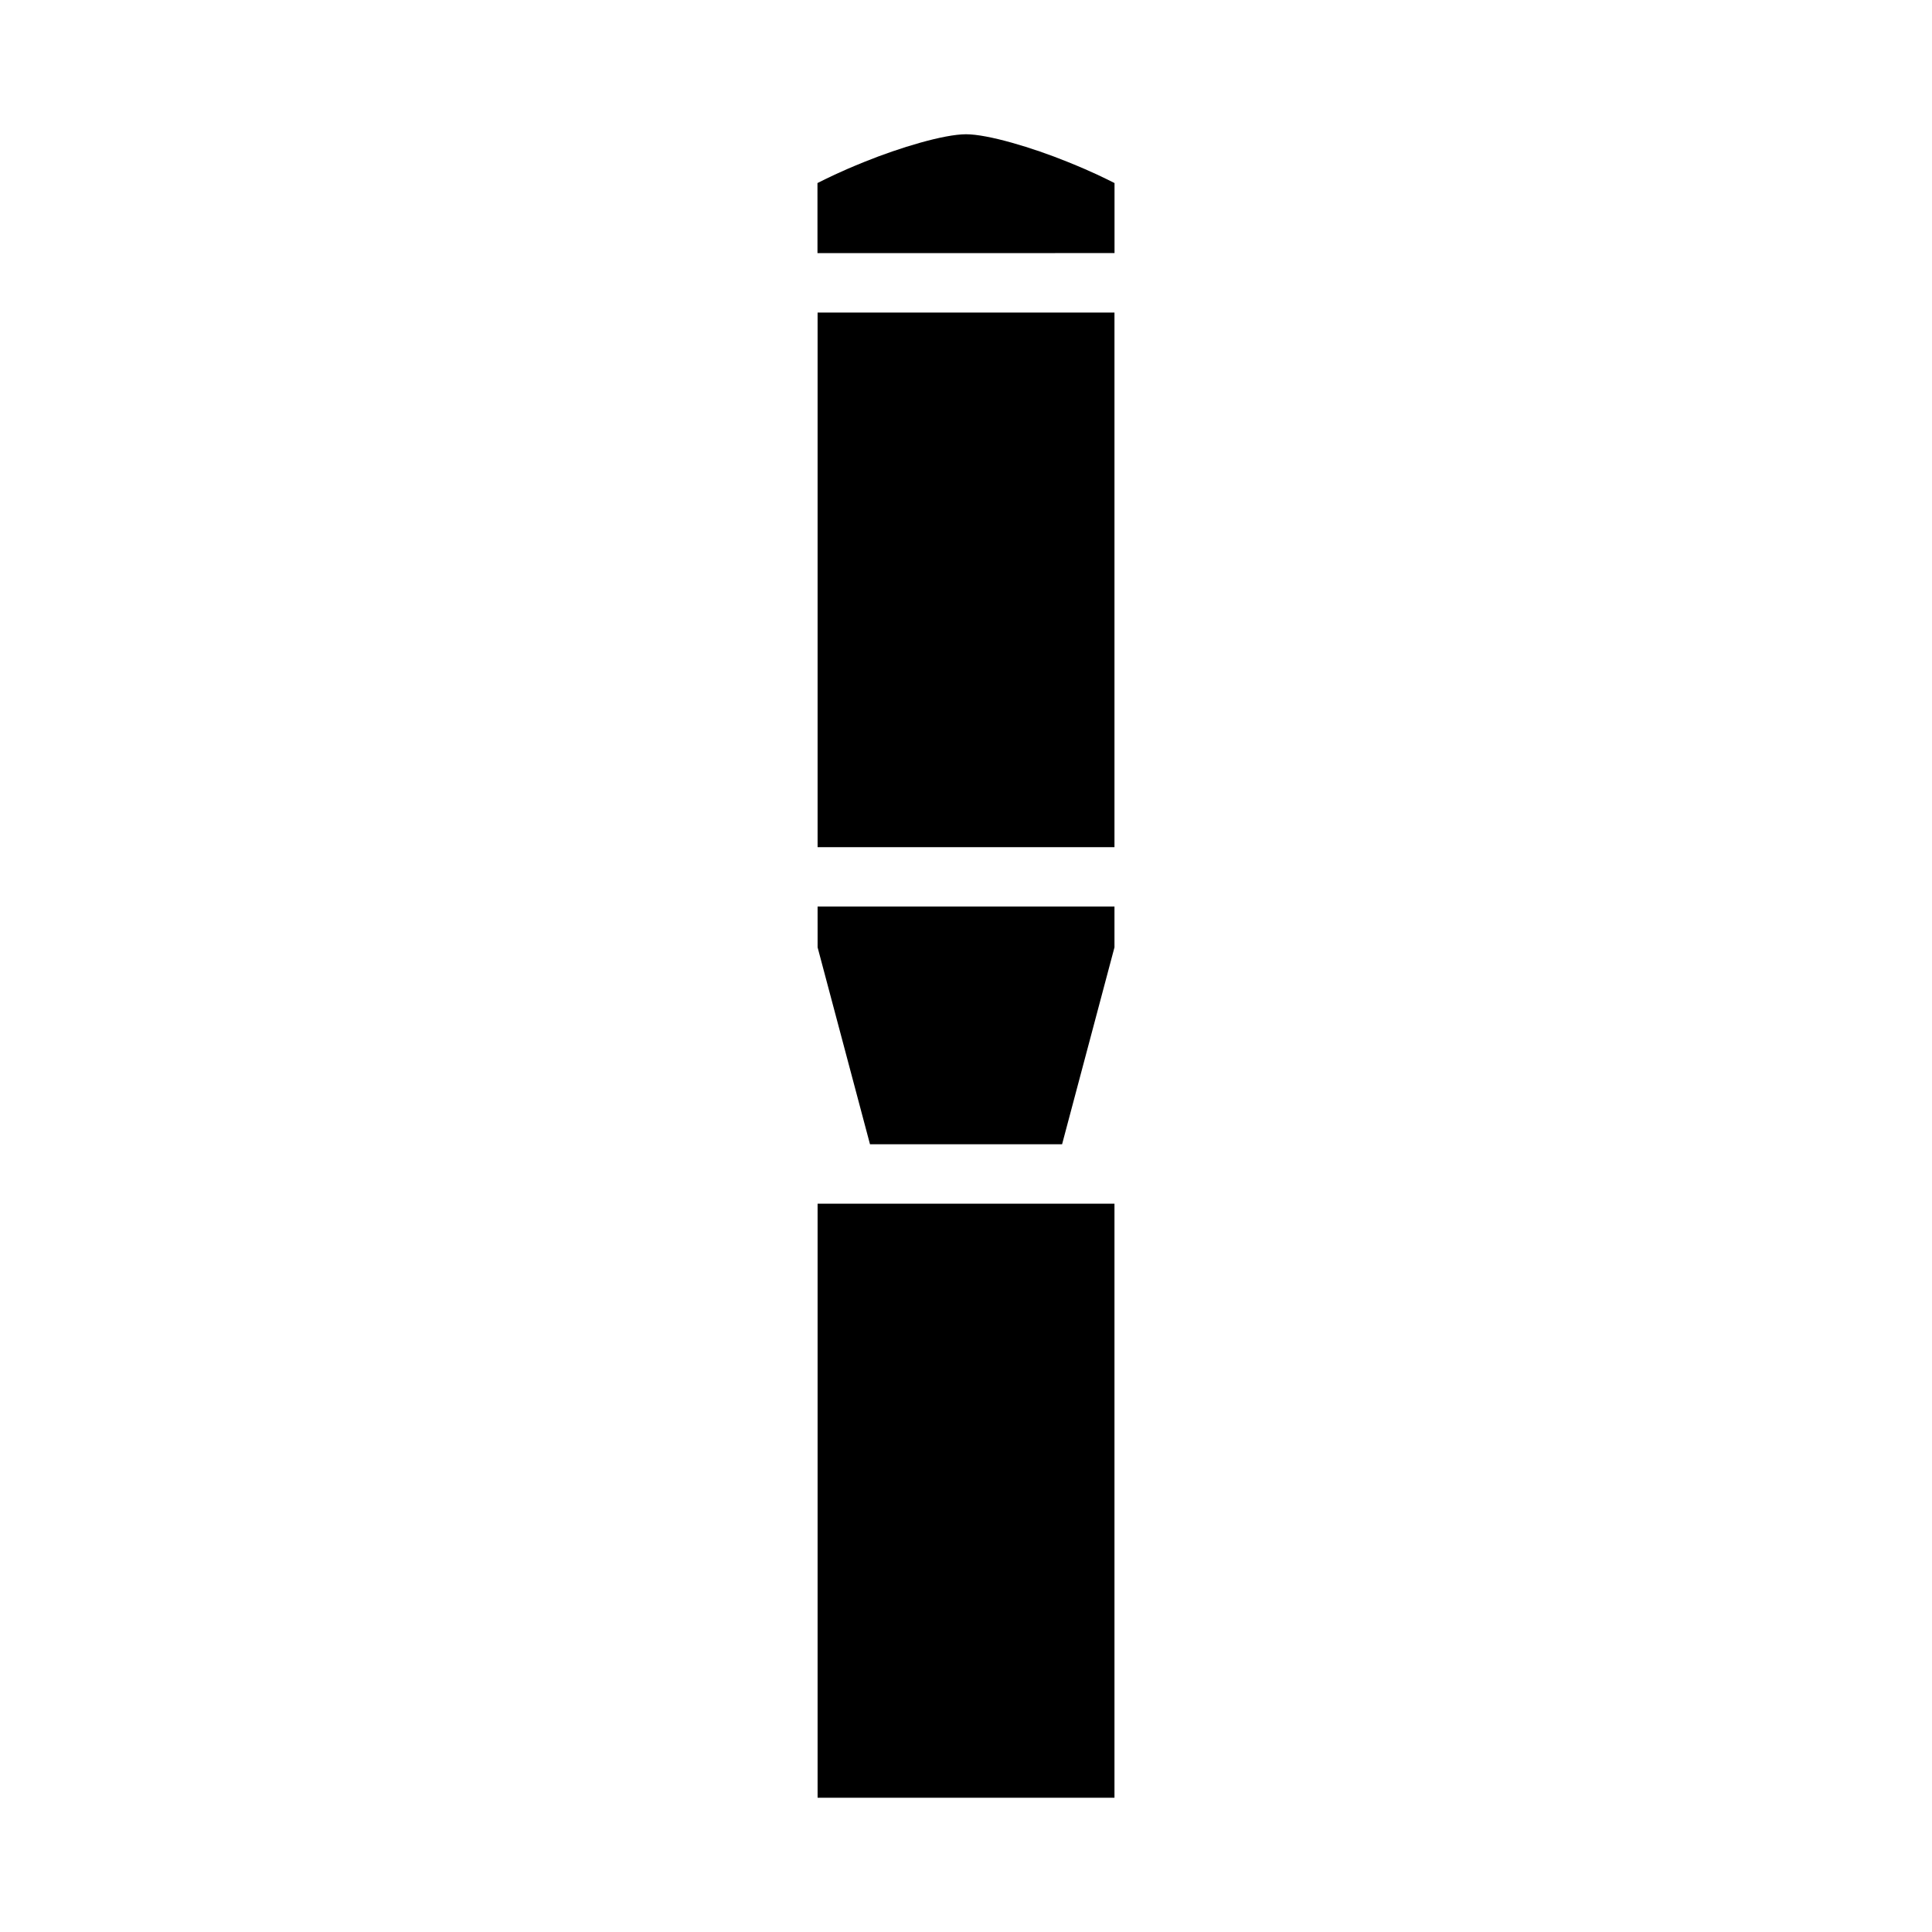 <?xml version="1.0" encoding="UTF-8"?>
<!-- Uploaded to: ICON Repo, www.iconrepo.com, Generator: ICON Repo Mixer Tools -->
<svg fill="#000000" width="800px" height="800px" version="1.1" viewBox="144 144 512 512" xmlns="http://www.w3.org/2000/svg">
 <g fill-rule="evenodd">
  <path d="m400 179.58c5.809 0 17.52 3.512 26.891 7.305 6.977 2.82 9.926 4.371 12.469 5.625v18.559l-78.719 0.016-0.004-18.574c2.547-1.254 5.492-2.805 12.473-5.625 9.371-3.793 21.082-7.305 26.891-7.305z"/>
  <path d="m360.67 226.83h78.676v141.68h-78.676z"/>
  <path d="m360.67 384.25h78.676v10.809l-13.883 52.184h-50.906l-13.883-52.184z"/>
  <path d="m360.67 462.99h78.676v157.43h-78.676z"/>
 </g>
</svg>